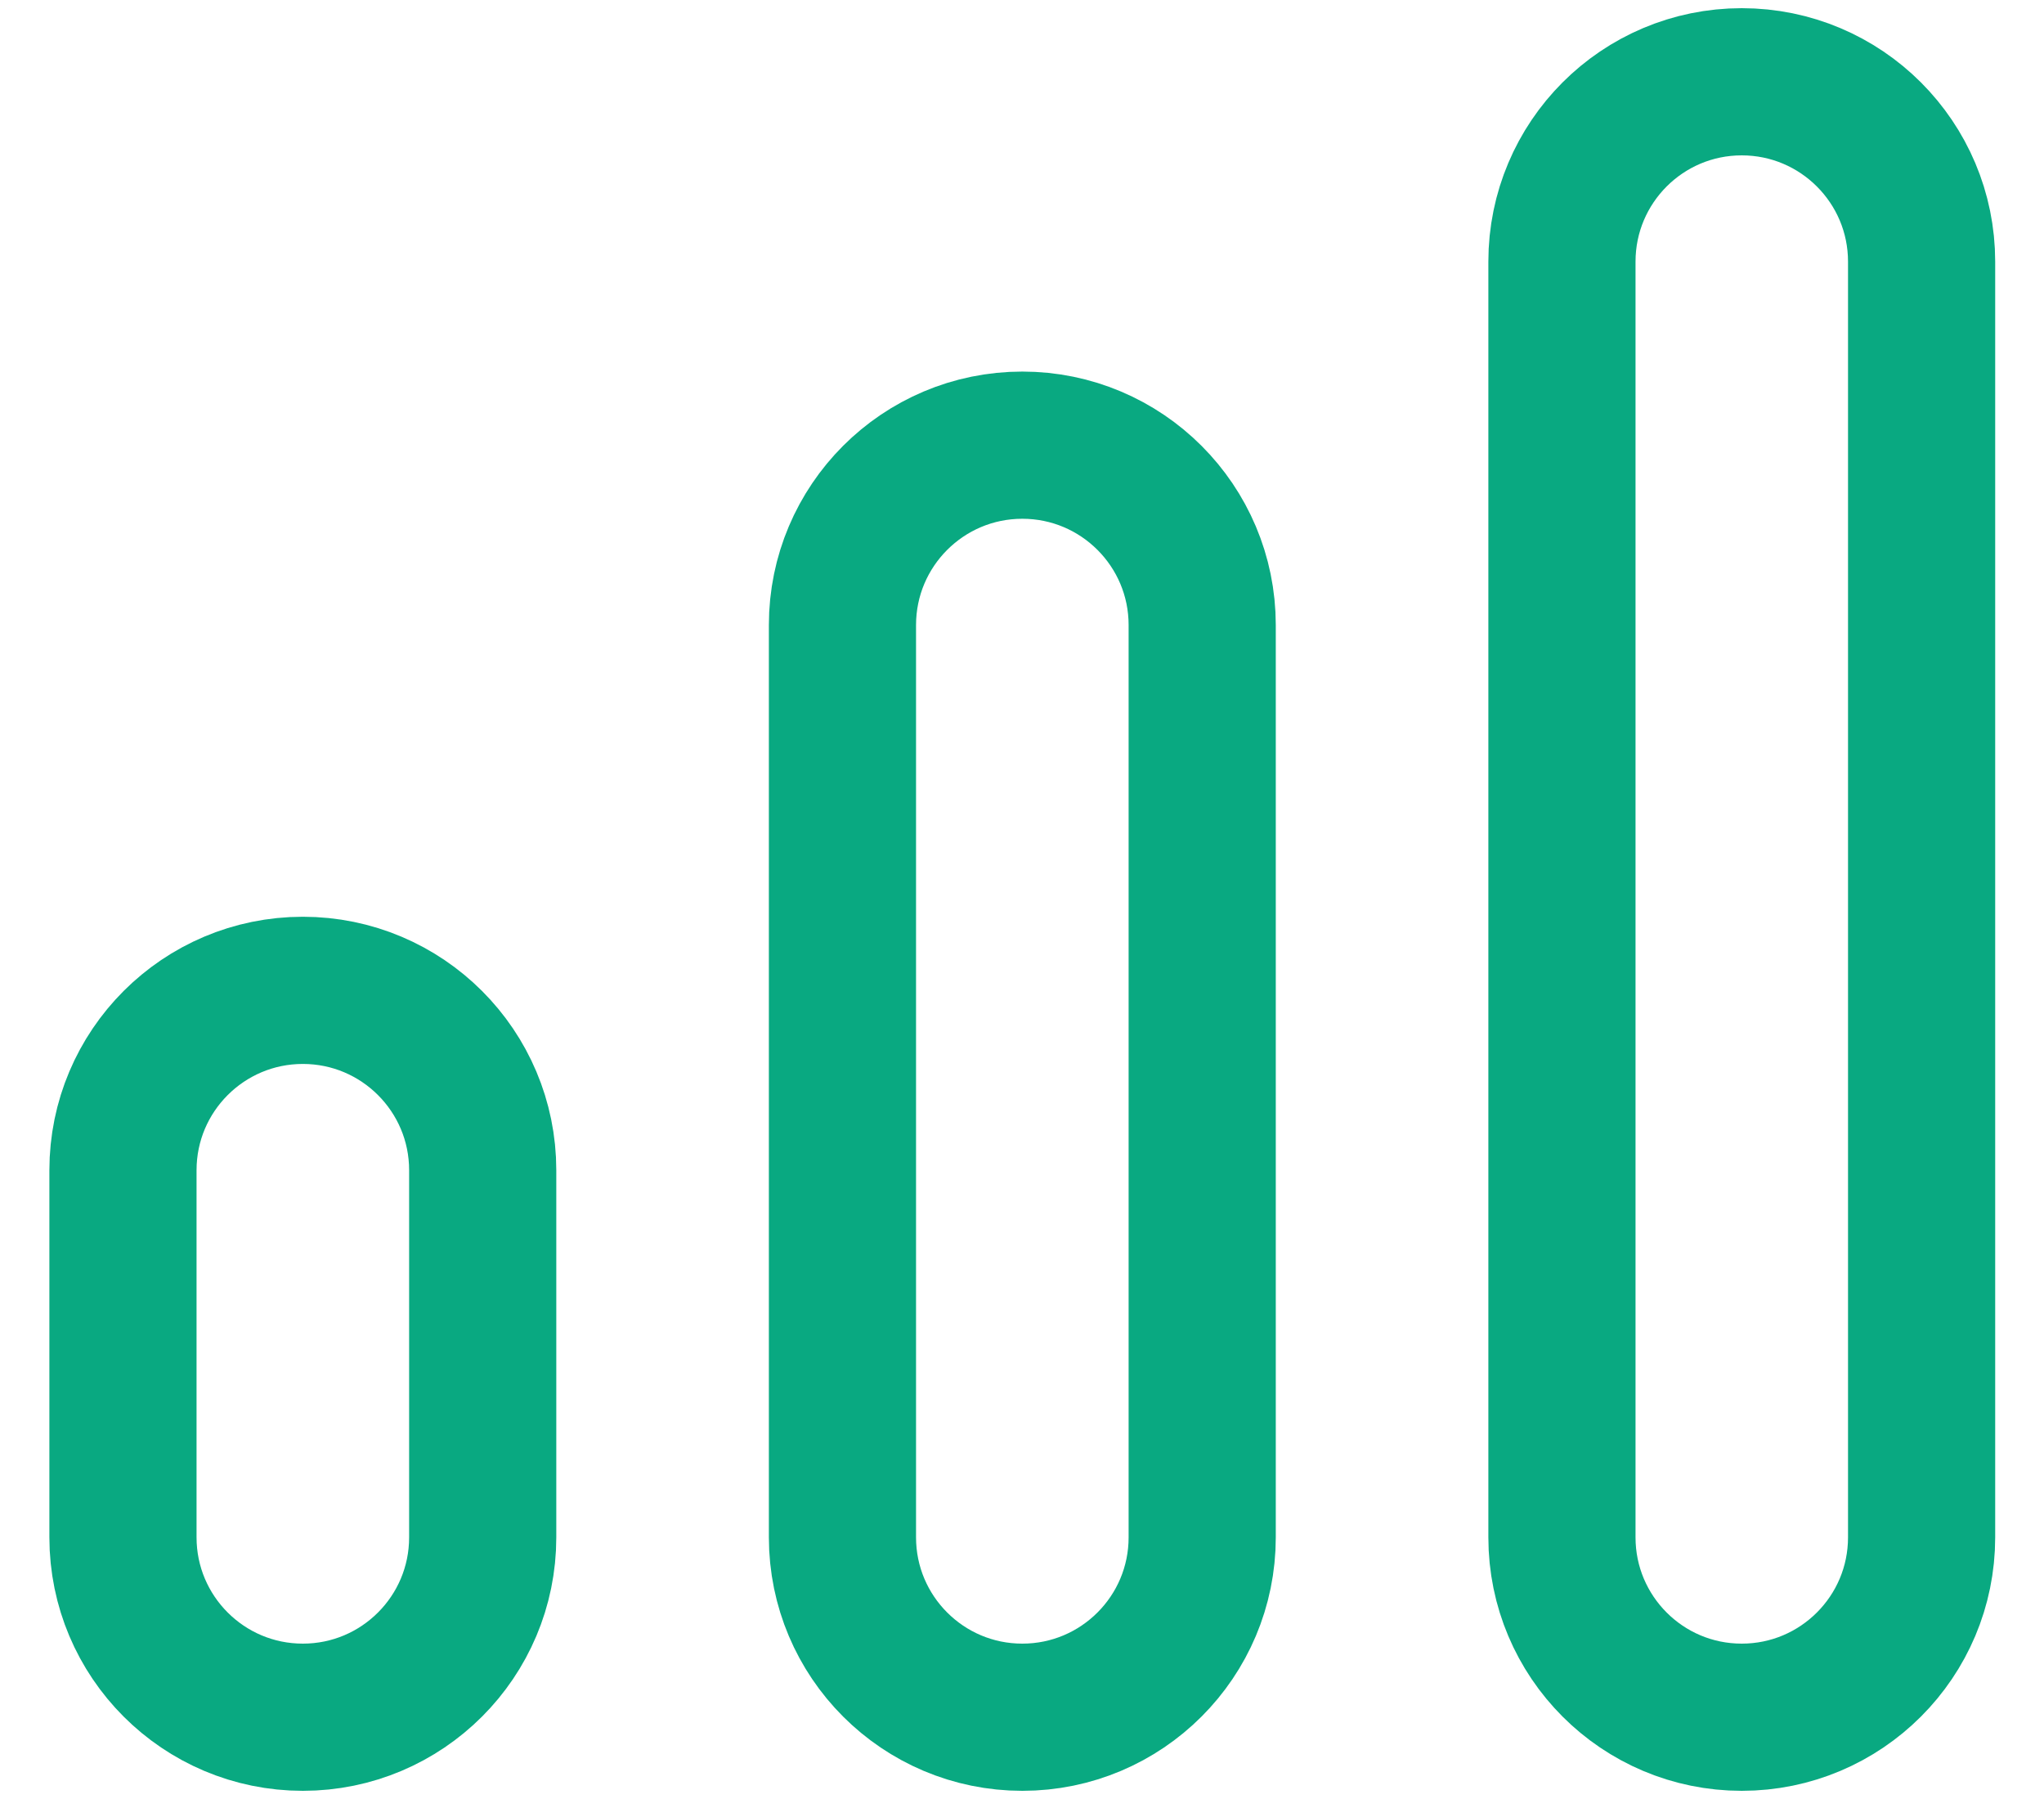 <svg width="25" height="22" viewBox="0 0 25 22" fill="none" xmlns="http://www.w3.org/2000/svg">
<g id="6101ab86e010cc8c2afa88ae_difficulty-recipes-x-webflow-template-brix-templates.svg" clip-path="url(#clip0_52_1304)">
<path id="Vector" d="M5.904 14.311C5.904 13.096 4.919 12.111 3.704 12.111C2.489 12.111 1.504 13.096 1.504 14.311V18.8C1.504 20.015 2.489 21 3.704 21C4.919 21 5.904 20.015 5.904 18.8V14.311Z" stroke="#09A981" stroke-width="1.8" stroke-linecap="round" stroke-linejoin="round"/>
<path id="Vector_2" d="M14.704 7.644C14.704 6.429 13.719 5.444 12.504 5.444C11.289 5.444 10.304 6.429 10.304 7.644V18.8C10.304 20.015 11.289 21 12.504 21C13.719 21 14.704 20.015 14.704 18.8V7.644Z" stroke="#09A981" stroke-width="1.8" stroke-linecap="round" stroke-linejoin="round"/>
<path id="Vector_3" d="M23.503 3.2C23.503 1.985 22.518 1 21.303 1C20.088 1 19.104 1.985 19.104 3.2V18.8C19.104 20.015 20.088 21 21.303 21C22.518 21 23.503 20.015 23.503 18.8V3.2Z" stroke="#09A981" stroke-width="1.8" stroke-linecap="round" stroke-linejoin="round"/>
</g>
<defs>
<clipPath id="clip0_52_1304">
<rect width="24" height="22" fill="white" transform="translate(0.504)"/>
</clipPath>
</defs>
</svg>
